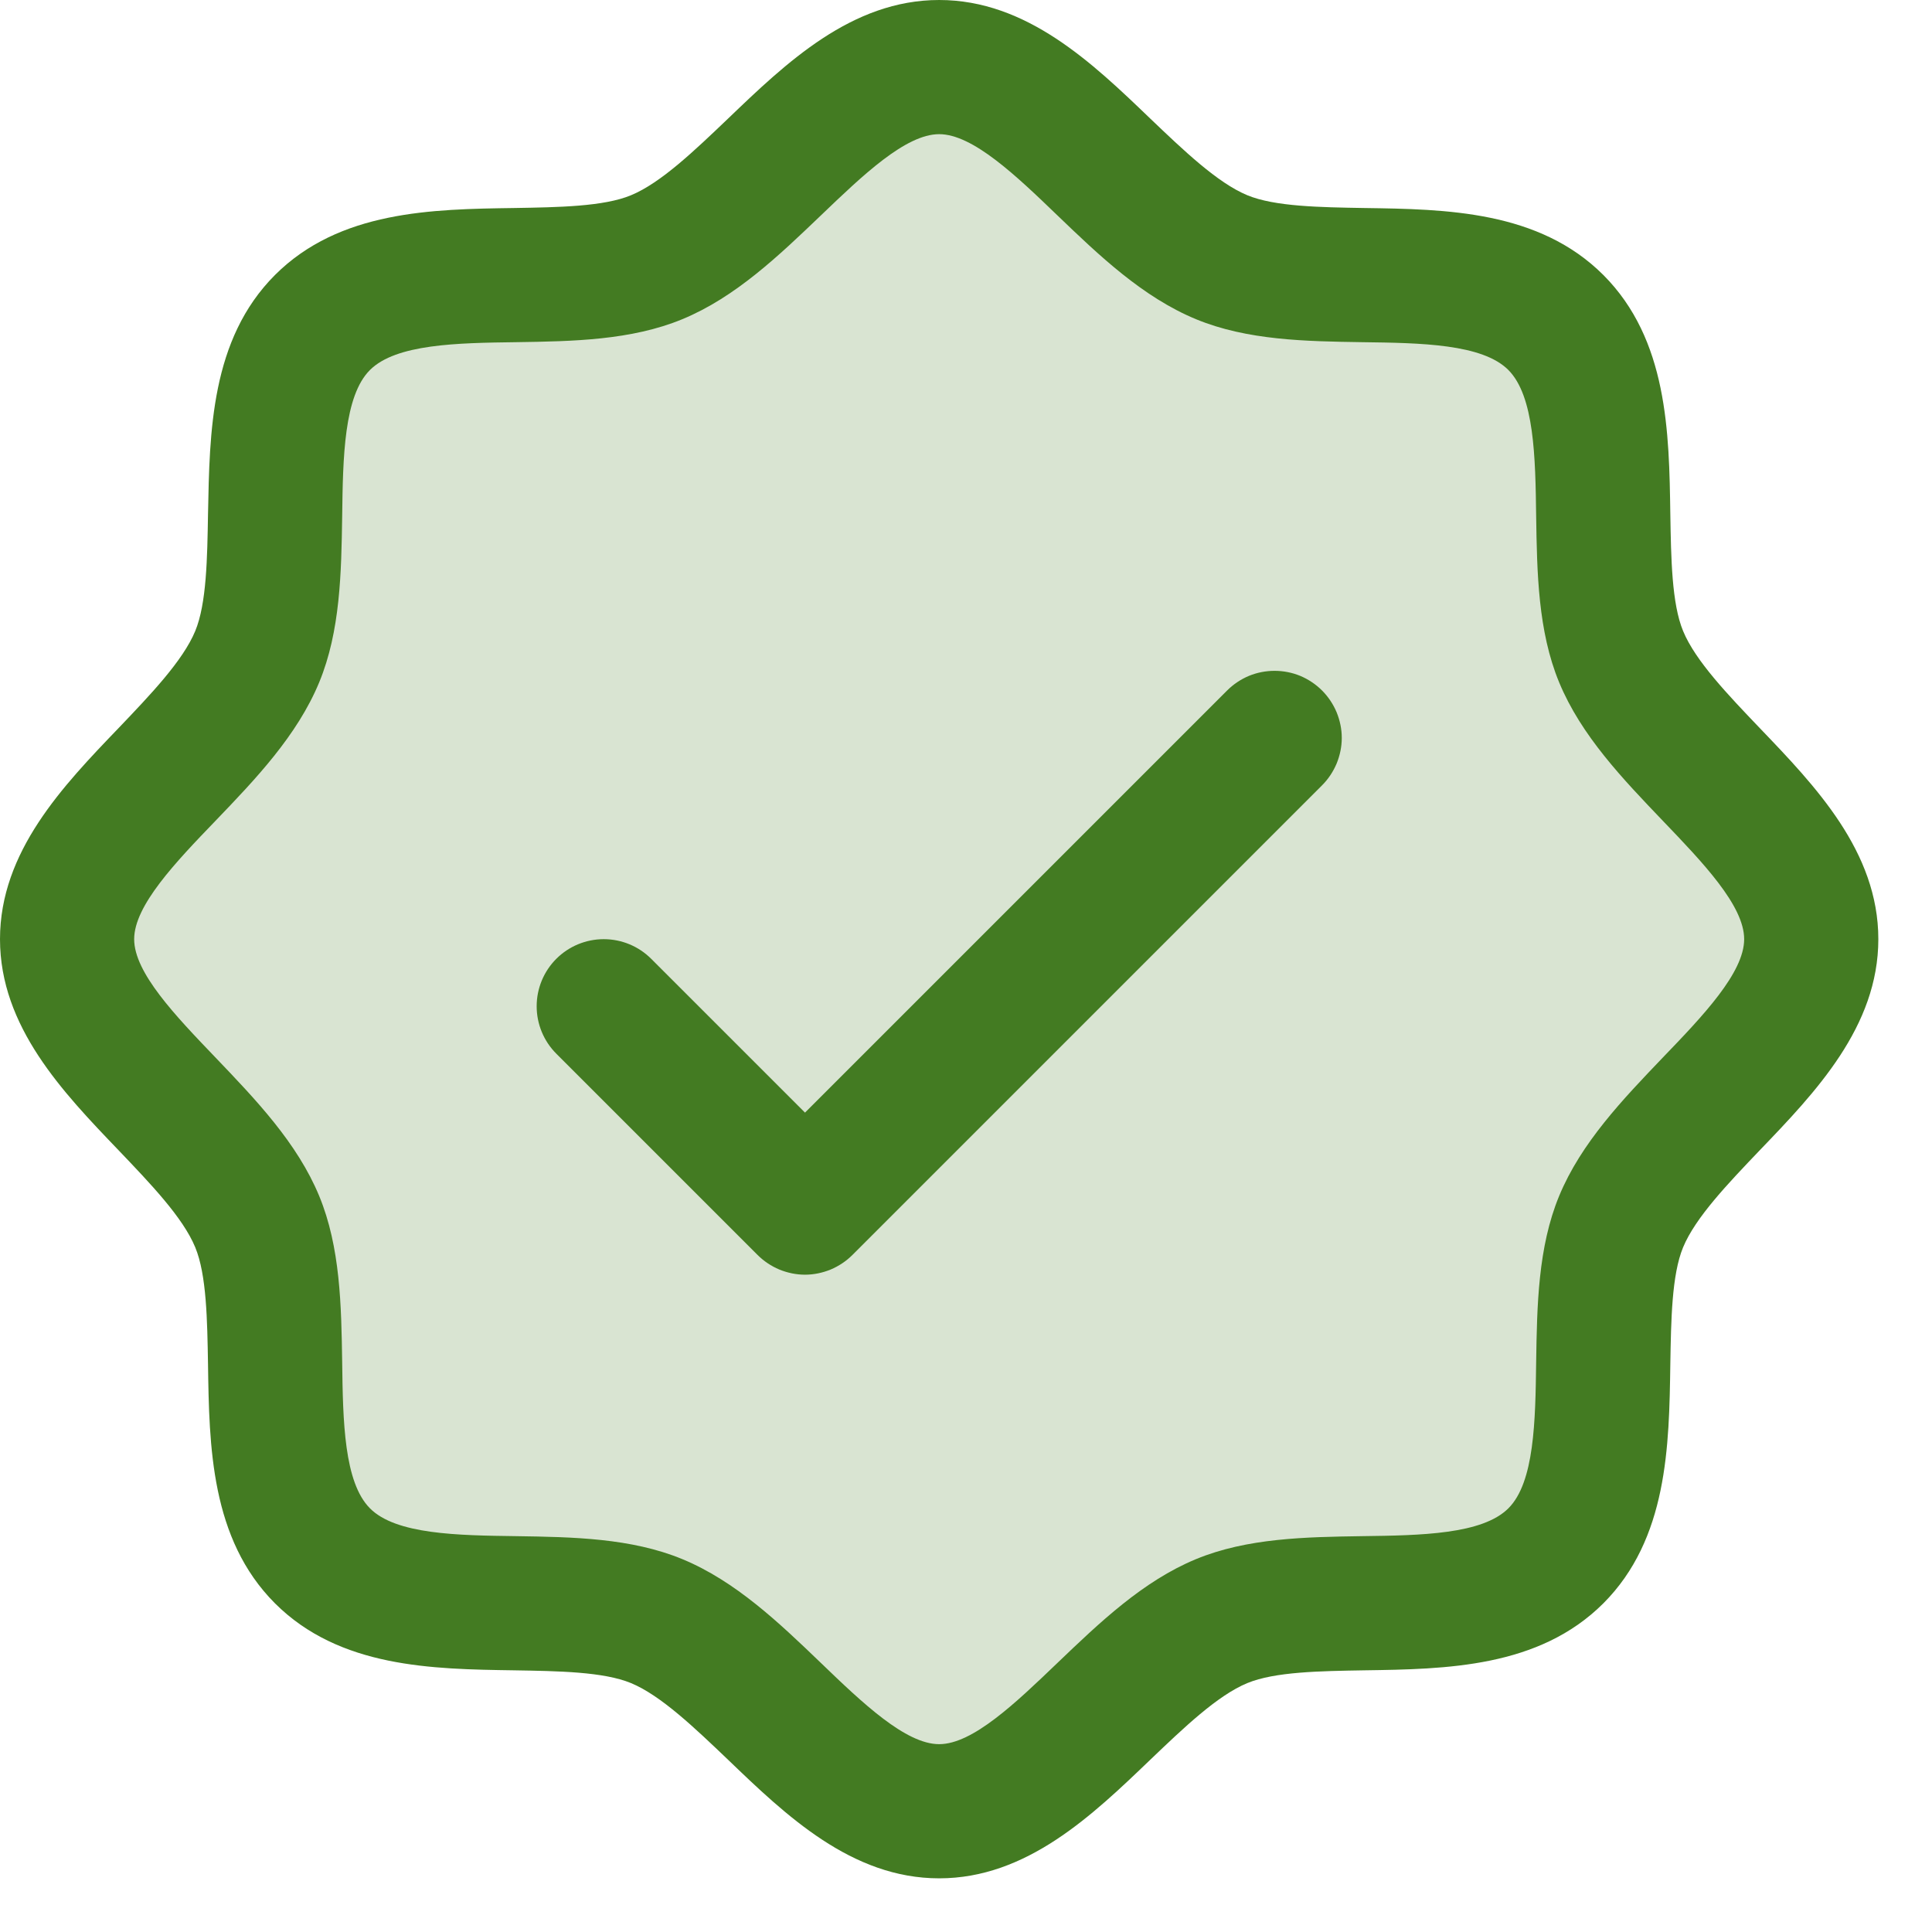 <svg width="18" height="18" viewBox="0 0 18 18" fill="none" xmlns="http://www.w3.org/2000/svg">
<path opacity="0.2" d="M16.875 8.75C16.875 9.727 15.483 10.465 15.103 11.382C14.738 12.266 15.214 13.777 14.495 14.495C13.777 15.214 12.266 14.738 11.382 15.103C10.469 15.483 9.727 16.875 8.75 16.875C7.773 16.875 7.031 15.483 6.118 15.103C5.234 14.738 3.723 15.214 3.005 14.495C2.286 13.777 2.763 12.266 2.397 11.382C2.017 10.469 0.625 9.727 0.625 8.75C0.625 7.773 2.017 7.031 2.397 6.118C2.763 5.234 2.286 3.723 3.005 3.005C3.723 2.286 5.234 2.763 6.118 2.397C7.035 2.017 7.773 0.625 8.75 0.625C9.727 0.625 10.469 2.017 11.382 2.397C12.266 2.763 13.777 2.286 14.495 3.005C15.214 3.723 14.738 5.234 15.103 6.118C15.483 7.035 16.875 7.773 16.875 8.75Z" fill="#437B22"/>
<path d="M16.395 6.783C16.101 6.475 15.796 6.158 15.681 5.879C15.575 5.623 15.569 5.2 15.562 4.79C15.551 4.027 15.538 3.163 14.938 2.562C14.337 1.962 13.473 1.949 12.71 1.938C12.3 1.931 11.877 1.925 11.621 1.819C11.343 1.704 11.025 1.399 10.717 1.105C10.178 0.587 9.566 0 8.75 0C7.934 0 7.323 0.587 6.783 1.105C6.475 1.399 6.158 1.704 5.879 1.819C5.625 1.925 5.2 1.931 4.79 1.938C4.027 1.949 3.163 1.962 2.562 2.562C1.962 3.163 1.953 4.027 1.938 4.79C1.931 5.2 1.925 5.623 1.819 5.879C1.704 6.157 1.399 6.475 1.105 6.783C0.587 7.322 0 7.934 0 8.75C0 9.566 0.587 10.177 1.105 10.717C1.399 11.025 1.704 11.342 1.819 11.621C1.925 11.877 1.931 12.3 1.938 12.71C1.949 13.473 1.962 14.337 2.562 14.938C3.163 15.538 4.027 15.551 4.79 15.562C5.2 15.569 5.623 15.575 5.879 15.681C6.157 15.796 6.475 16.101 6.783 16.395C7.322 16.913 7.934 17.5 8.75 17.5C9.566 17.5 10.177 16.913 10.717 16.395C11.025 16.101 11.342 15.796 11.621 15.681C11.877 15.575 12.3 15.569 12.71 15.562C13.473 15.551 14.337 15.538 14.938 14.938C15.538 14.337 15.551 13.473 15.562 12.71C15.569 12.3 15.575 11.877 15.681 11.621C15.796 11.343 16.101 11.025 16.395 10.717C16.913 10.178 17.5 9.566 17.5 8.75C17.5 7.934 16.913 7.323 16.395 6.783ZM15.493 9.852C15.119 10.243 14.731 10.647 14.526 11.143C14.329 11.62 14.32 12.164 14.312 12.691C14.305 13.238 14.296 13.811 14.053 14.053C13.81 14.295 13.241 14.305 12.691 14.312C12.164 14.32 11.62 14.329 11.143 14.526C10.647 14.731 10.243 15.119 9.852 15.493C9.462 15.867 9.062 16.25 8.75 16.25C8.438 16.25 8.035 15.866 7.648 15.493C7.26 15.12 6.853 14.731 6.357 14.526C5.88 14.329 5.336 14.32 4.809 14.312C4.262 14.305 3.689 14.296 3.447 14.053C3.205 13.81 3.195 13.241 3.188 12.691C3.18 12.164 3.171 11.62 2.974 11.143C2.769 10.647 2.381 10.243 2.007 9.852C1.633 9.462 1.25 9.062 1.25 8.75C1.25 8.438 1.634 8.035 2.007 7.648C2.38 7.26 2.769 6.853 2.974 6.357C3.171 5.88 3.18 5.336 3.188 4.809C3.195 4.262 3.204 3.689 3.447 3.447C3.69 3.205 4.259 3.195 4.809 3.188C5.336 3.18 5.88 3.171 6.357 2.974C6.853 2.769 7.257 2.381 7.648 2.007C8.038 1.633 8.438 1.25 8.75 1.25C9.062 1.25 9.465 1.634 9.852 2.007C10.24 2.38 10.647 2.769 11.143 2.974C11.62 3.171 12.164 3.18 12.691 3.188C13.238 3.195 13.811 3.204 14.053 3.447C14.295 3.69 14.305 4.259 14.312 4.809C14.32 5.336 14.329 5.88 14.526 6.357C14.731 6.853 15.119 7.257 15.493 7.648C15.867 8.038 16.25 8.438 16.25 8.75C16.25 9.062 15.866 9.465 15.493 9.852ZM12.317 6.433C12.375 6.491 12.421 6.56 12.453 6.636C12.484 6.712 12.501 6.793 12.501 6.875C12.501 6.957 12.484 7.038 12.453 7.114C12.421 7.19 12.375 7.259 12.317 7.317L7.942 11.692C7.884 11.75 7.815 11.796 7.739 11.828C7.663 11.859 7.582 11.876 7.5 11.876C7.418 11.876 7.337 11.859 7.261 11.828C7.185 11.796 7.116 11.75 7.058 11.692L5.183 9.817C5.066 9.7 5 9.541 5 9.375C5 9.209 5.066 9.05 5.183 8.933C5.3 8.816 5.459 8.75 5.625 8.75C5.791 8.75 5.95 8.816 6.067 8.933L7.5 10.366L11.433 6.433C11.491 6.375 11.56 6.329 11.636 6.297C11.711 6.266 11.793 6.25 11.875 6.25C11.957 6.25 12.039 6.266 12.114 6.297C12.19 6.329 12.259 6.375 12.317 6.433Z" fill="#437B22"/>
</svg>
